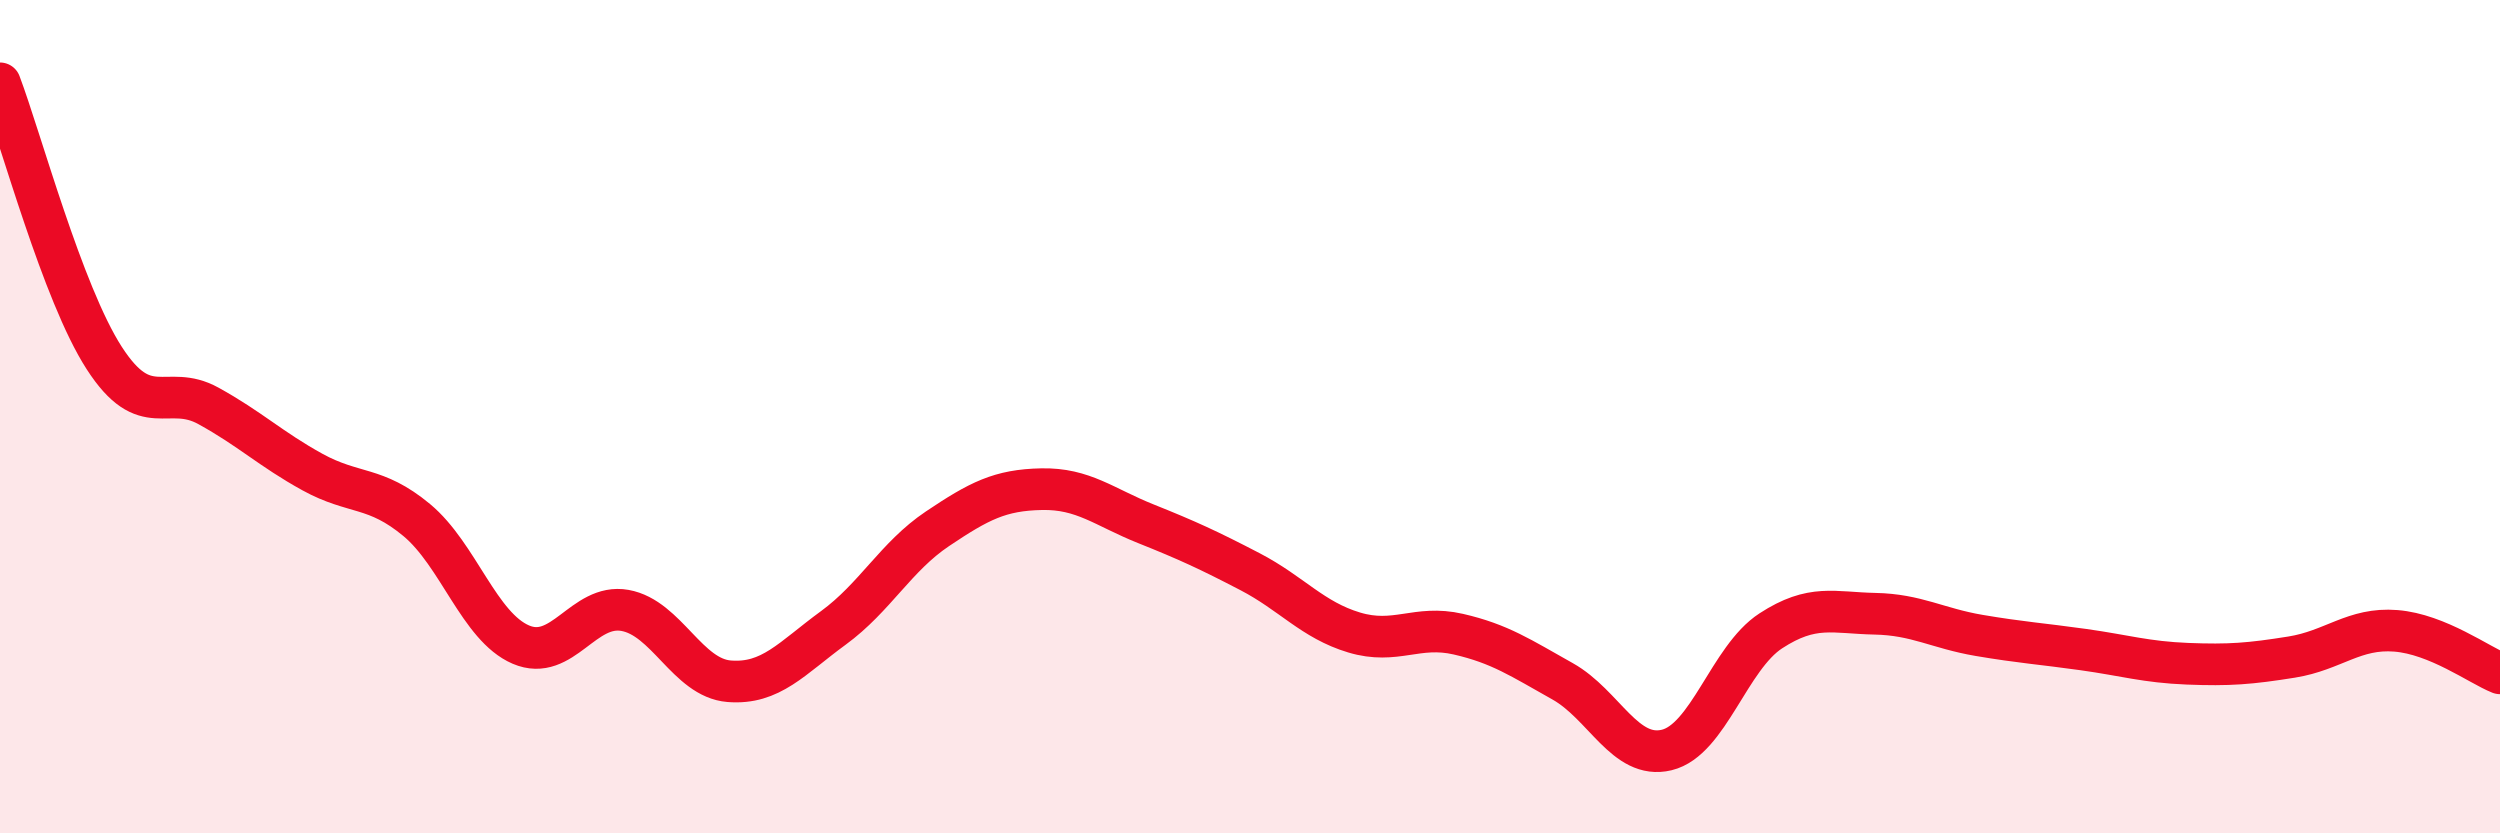 
    <svg width="60" height="20" viewBox="0 0 60 20" xmlns="http://www.w3.org/2000/svg">
      <path
        d="M 0,2 C 0.5,3.32 1.5,7.04 2.5,8.59 C 3.5,10.14 4,9.19 5,9.74 C 6,10.29 6.5,10.78 7.5,11.33 C 8.5,11.88 9,11.65 10,12.48 C 11,13.31 11.5,15.04 12.5,15.47 C 13.5,15.9 14,14.47 15,14.65 C 16,14.83 16.5,16.27 17.5,16.35 C 18.5,16.43 19,15.8 20,15.07 C 21,14.34 21.5,13.36 22.5,12.69 C 23.5,12.02 24,11.76 25,11.74 C 26,11.72 26.5,12.17 27.5,12.57 C 28.5,12.97 29,13.2 30,13.72 C 31,14.24 31.5,14.88 32.5,15.18 C 33.5,15.48 34,14.99 35,15.22 C 36,15.45 36.5,15.79 37.5,16.35 C 38.5,16.91 39,18.24 40,18 C 41,17.76 41.5,15.79 42.5,15.14 C 43.5,14.49 44,14.71 45,14.73 C 46,14.75 46.5,15.08 47.5,15.25 C 48.5,15.42 49,15.45 50,15.59 C 51,15.73 51.5,15.89 52.5,15.93 C 53.5,15.97 54,15.93 55,15.77 C 56,15.61 56.5,15.06 57.5,15.14 C 58.5,15.22 59.5,15.96 60,16.16L60 20L0 20Z"
        fill="#EB0A25"
        opacity="0.1"
        stroke-linecap="round"
        stroke-linejoin="round"
      />
      <path
        d="M 0,2 C 0.5,3.32 1.5,7.04 2.5,8.59 C 3.5,10.14 4,9.19 5,9.74 C 6,10.29 6.5,10.78 7.5,11.33 C 8.5,11.88 9,11.65 10,12.48 C 11,13.31 11.5,15.04 12.5,15.47 C 13.5,15.9 14,14.47 15,14.65 C 16,14.83 16.5,16.27 17.5,16.35 C 18.5,16.43 19,15.8 20,15.07 C 21,14.34 21.5,13.36 22.5,12.69 C 23.5,12.02 24,11.76 25,11.74 C 26,11.72 26.5,12.17 27.5,12.57 C 28.5,12.97 29,13.2 30,13.72 C 31,14.24 31.5,14.88 32.5,15.18 C 33.5,15.48 34,14.99 35,15.22 C 36,15.45 36.5,15.79 37.5,16.35 C 38.5,16.91 39,18.24 40,18 C 41,17.76 41.5,15.79 42.5,15.14 C 43.5,14.49 44,14.71 45,14.73 C 46,14.75 46.5,15.08 47.5,15.25 C 48.5,15.42 49,15.45 50,15.59 C 51,15.73 51.5,15.89 52.5,15.93 C 53.5,15.97 54,15.93 55,15.77 C 56,15.61 56.5,15.06 57.5,15.14 C 58.5,15.22 59.5,15.96 60,16.16"
        stroke="#EB0A25"
        stroke-width="1"
        fill="none"
        stroke-linecap="round"
        stroke-linejoin="round"
      />
    </svg>
  